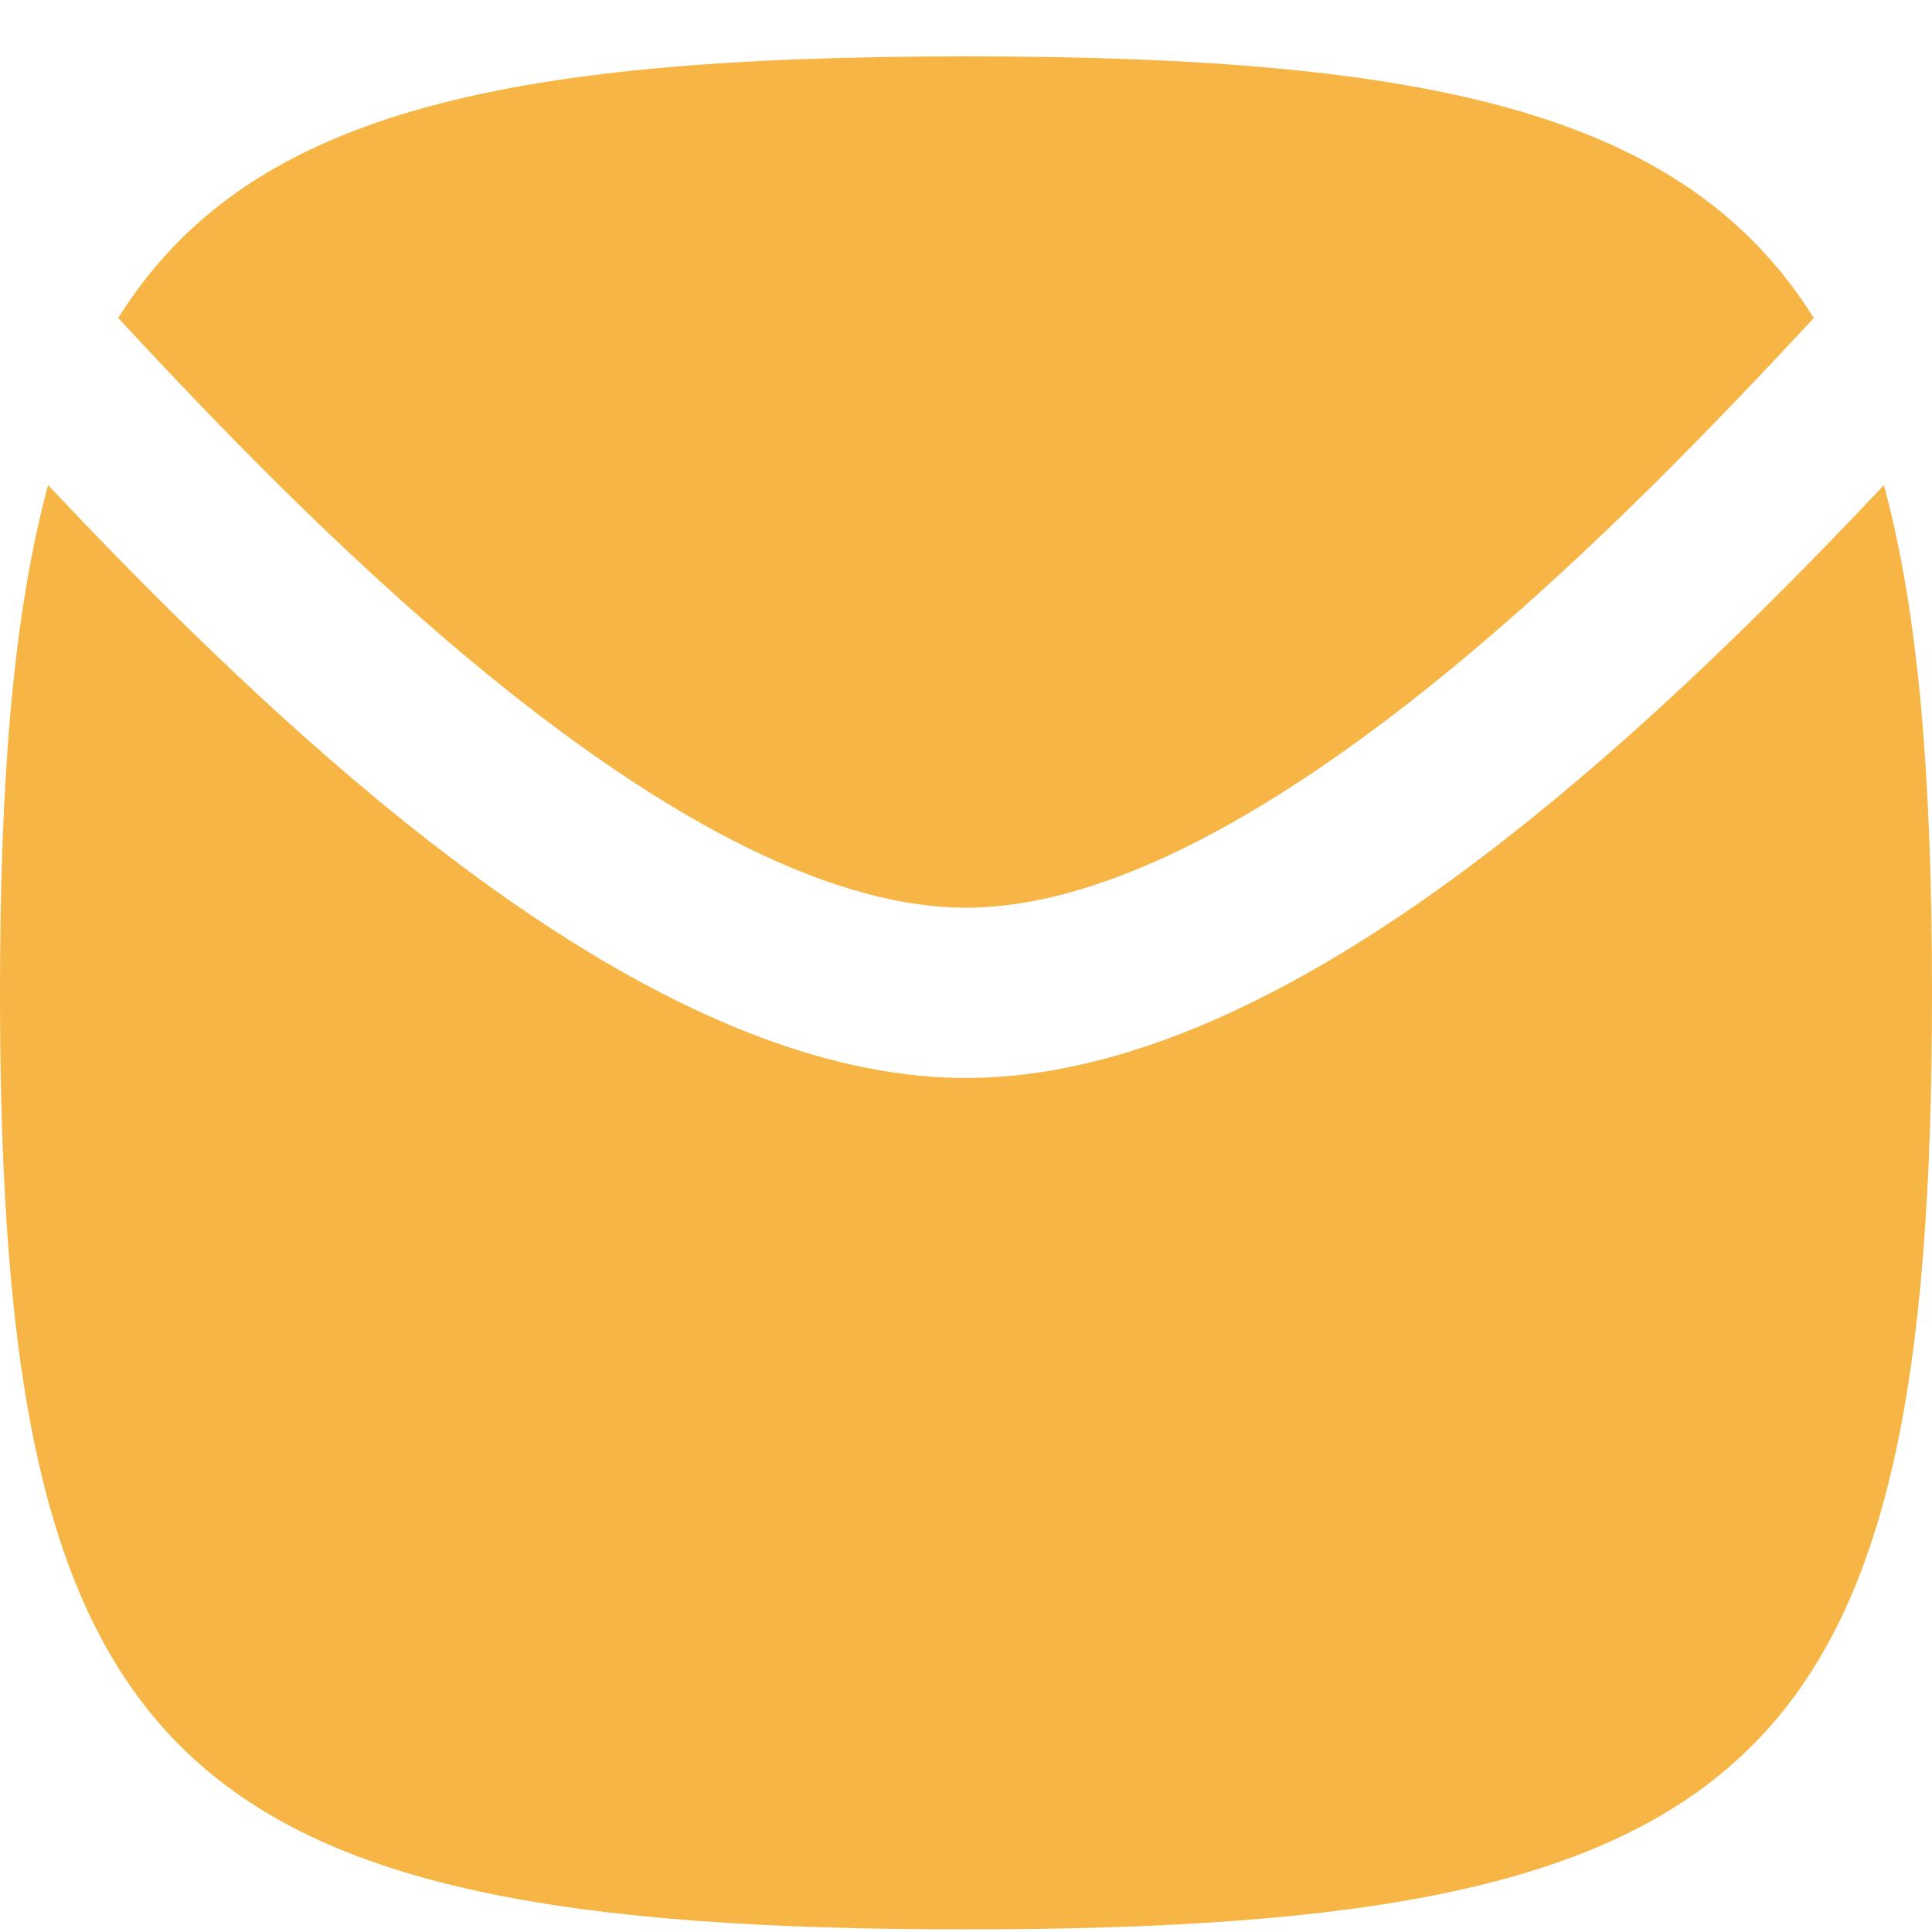 <svg width="28" height="28" viewBox="0 0 28 28" fill="none" xmlns="http://www.w3.org/2000/svg">
<path d="M14 27.962C2.471 27.962 0 25.566 0 14.389C0 11.317 0.187 8.909 0.697 7.031C2.003 8.416 3.651 10.081 5.44 11.564C7.979 13.668 11.054 15.623 14 15.623C16.946 15.623 20.021 13.668 22.559 11.564C24.349 10.081 25.997 8.416 27.303 7.031C27.813 8.909 28 11.317 28 14.389C28 25.566 25.529 27.962 14 27.962Z" fill="#F6B545"/>
<path d="M26.287 4.609C24.919 6.082 23.106 7.976 21.12 9.621C18.619 11.694 16.094 13.155 14 13.155C11.906 13.155 9.381 11.694 6.88 9.621C4.894 7.976 3.08 6.082 1.713 4.609C3.566 1.647 7.214 0.817 14 0.817C20.786 0.817 24.434 1.647 26.287 4.609Z" fill="#F6B545"/>
</svg>

